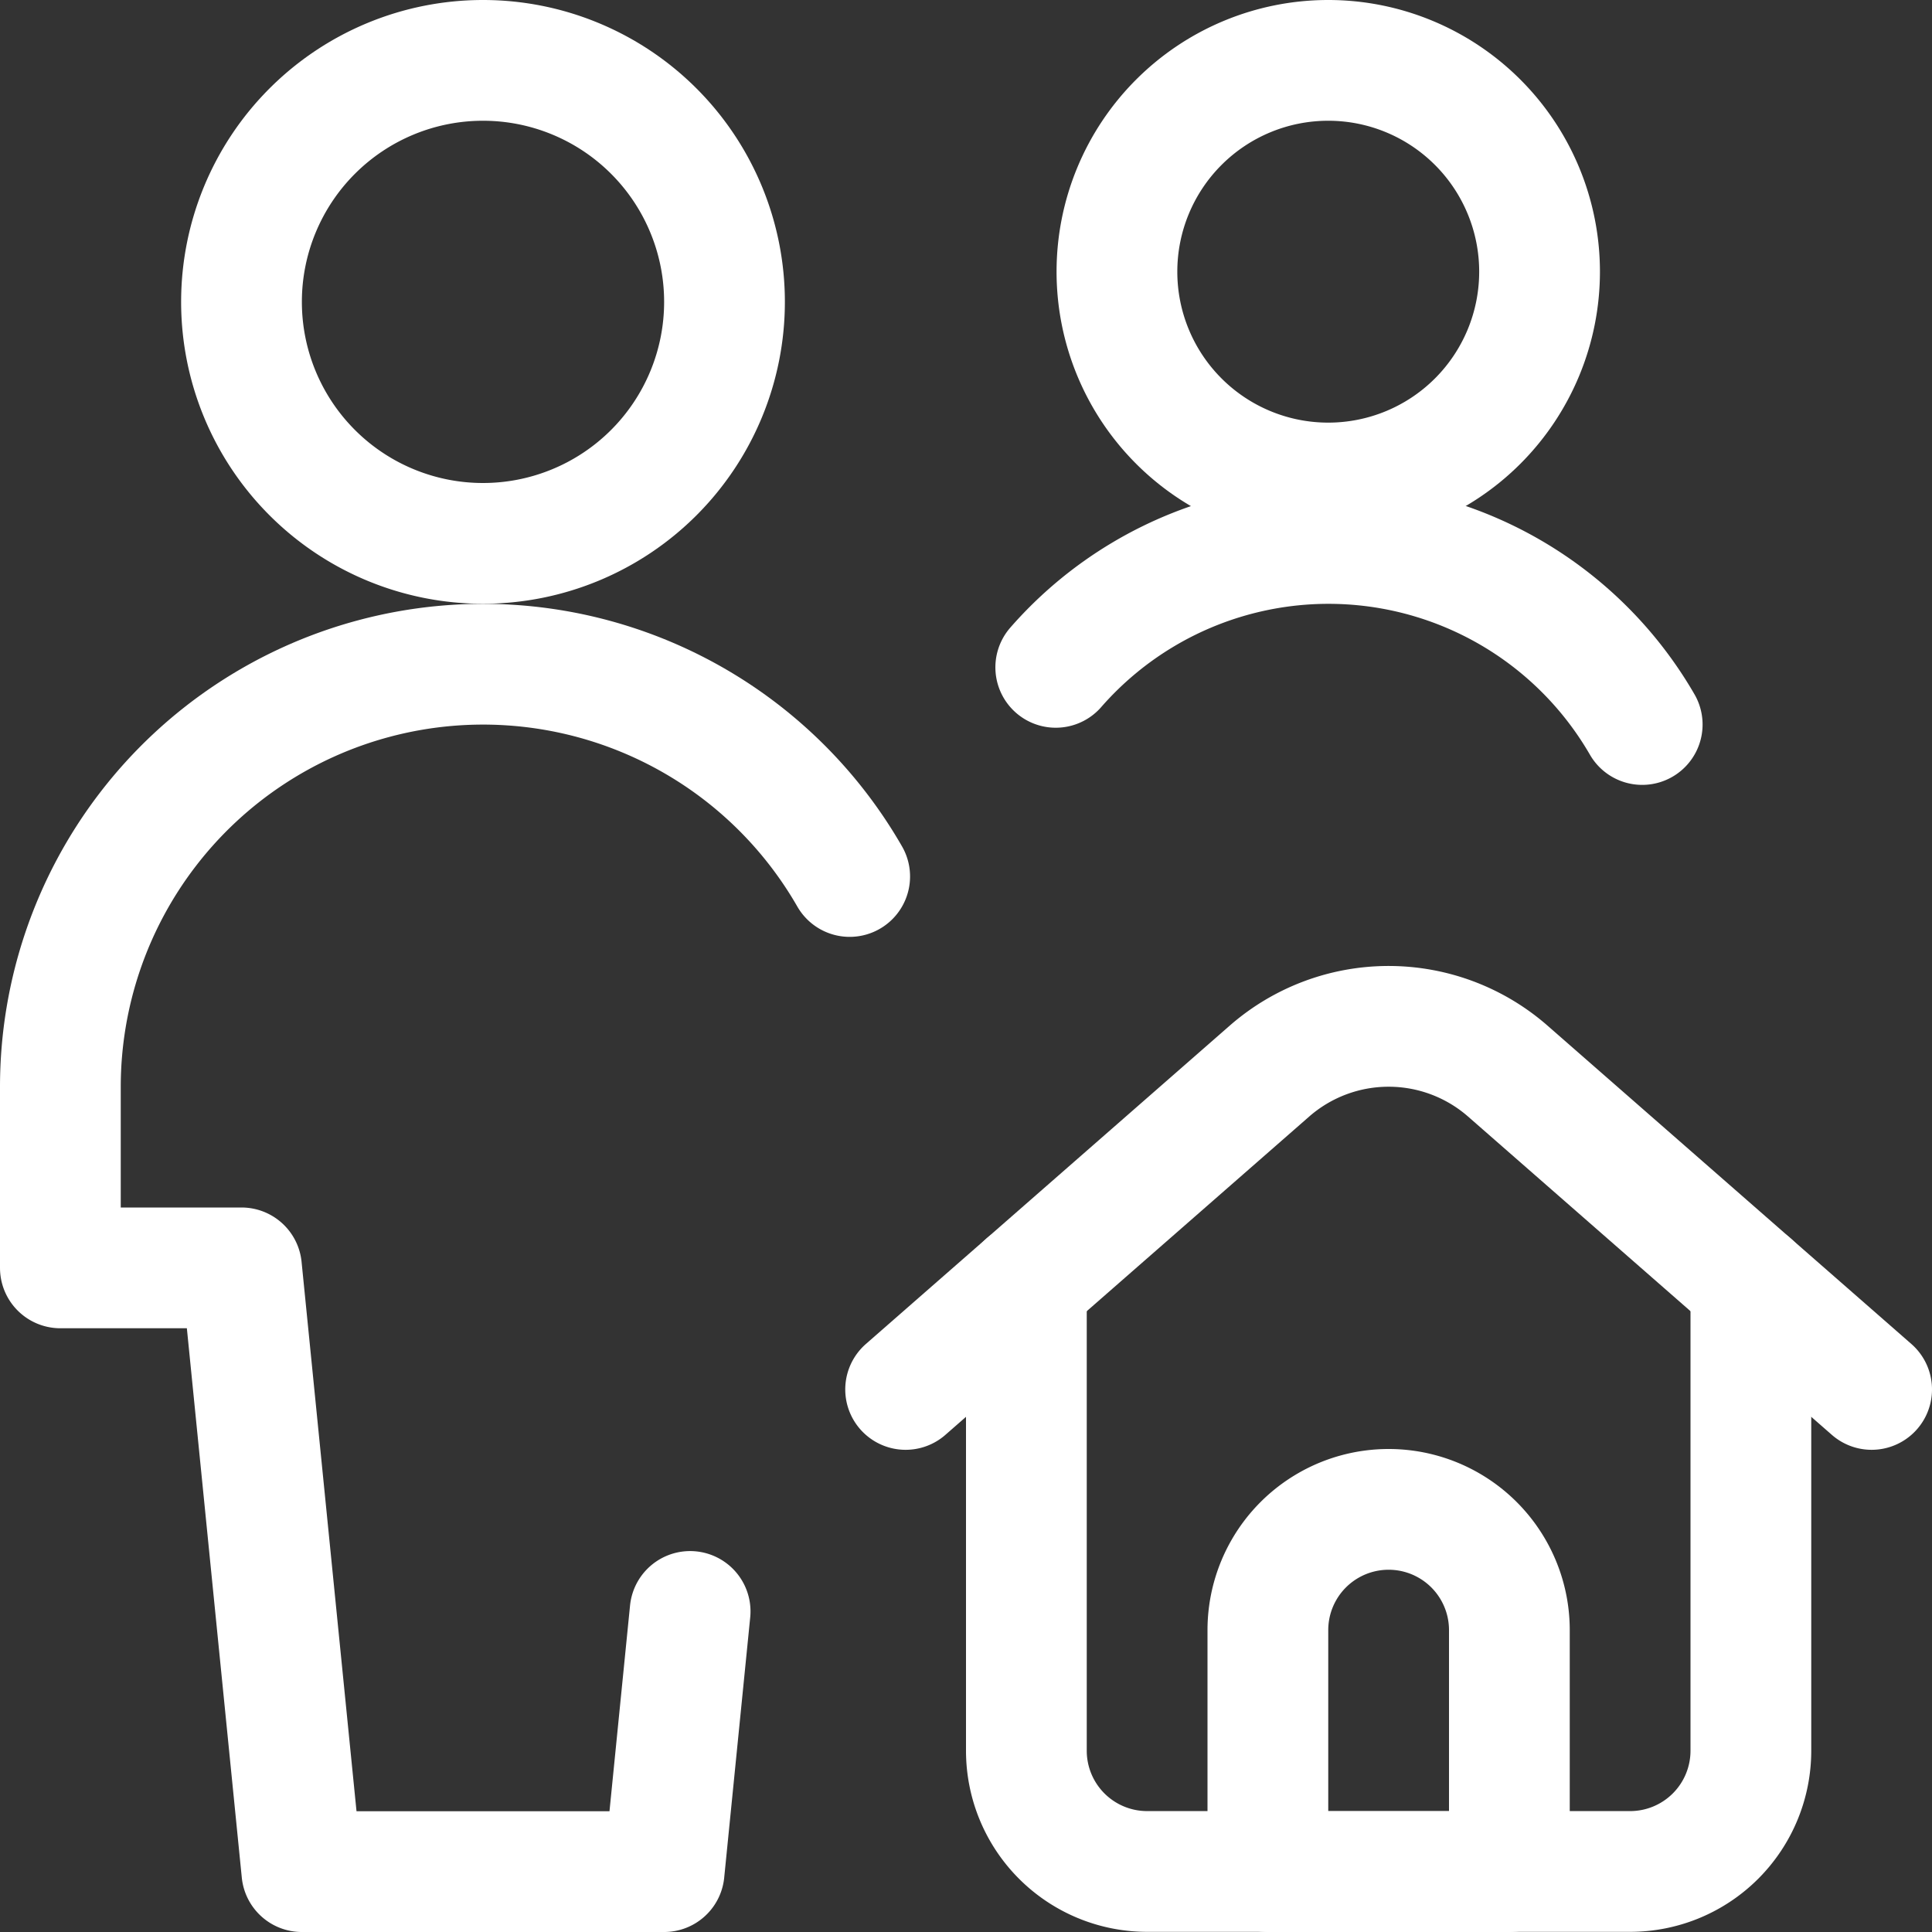 <svg viewBox="0 0 24 24" xmlns="http://www.w3.org/2000/svg" id="Multiple-Actions-Home--Streamline-Ultimate" height="24" width="24">
  <rect x="0" y="0" width="24" height="24" fill="#333333" stroke="none"/>
  <desc>
    Multiple Actions Home Streamline Icon: https://streamlinehq.com
  </desc>
  <path d="M12.75 15.948v5.8a1.5 1.5 0 0 0 1.5 1.5h6a1.5 1.5 0 0 0 1.5 -1.5v-5.8" fill="none" stroke="#ffffff" stroke-linecap="round" stroke-linejoin="round" stroke-width="1.5"></path>
  <path d="m11.25 17.26 4.518 -3.953a2.249 2.249 0 0 1 2.964 0l4.518 3.953" fill="none" stroke="#ffffff" stroke-linecap="round" stroke-linejoin="round" stroke-width="1.5"></path>
  <path d="M18.75 23.25h-3v-3a1.5 1.5 0 0 1 3 0Z" fill="none" stroke="#ffffff" stroke-linecap="round" stroke-linejoin="round" stroke-width="1.5"></path>
  <path d="M3 3.75a3 3 0 1 0 6 0 3 3 0 1 0 -6 0Z" fill="none" stroke="#ffffff" stroke-linecap="round" stroke-linejoin="round" stroke-width="1.5"></path>
  <path d="M10.555 10.888A5.251 5.251 0 0 0 0.75 13.5v2.25H3l0.75 7.5h4.5l0.323 -3.232" fill="none" stroke="#ffffff" stroke-linecap="round" stroke-linejoin="round" stroke-width="1.5"></path>
  <path d="M13.875 3.375a2.625 2.625 0 1 0 5.25 0 2.625 2.625 0 1 0 -5.25 0Z" fill="none" stroke="#ffffff" stroke-linecap="round" stroke-linejoin="round" stroke-width="1.5"></path>
  <path d="M20.4 9a4.5 4.5 0 0 0 -7.285 -0.71" fill="none" stroke="#ffffff" stroke-linecap="round" stroke-linejoin="round" stroke-width="1.5"></path>
</svg>